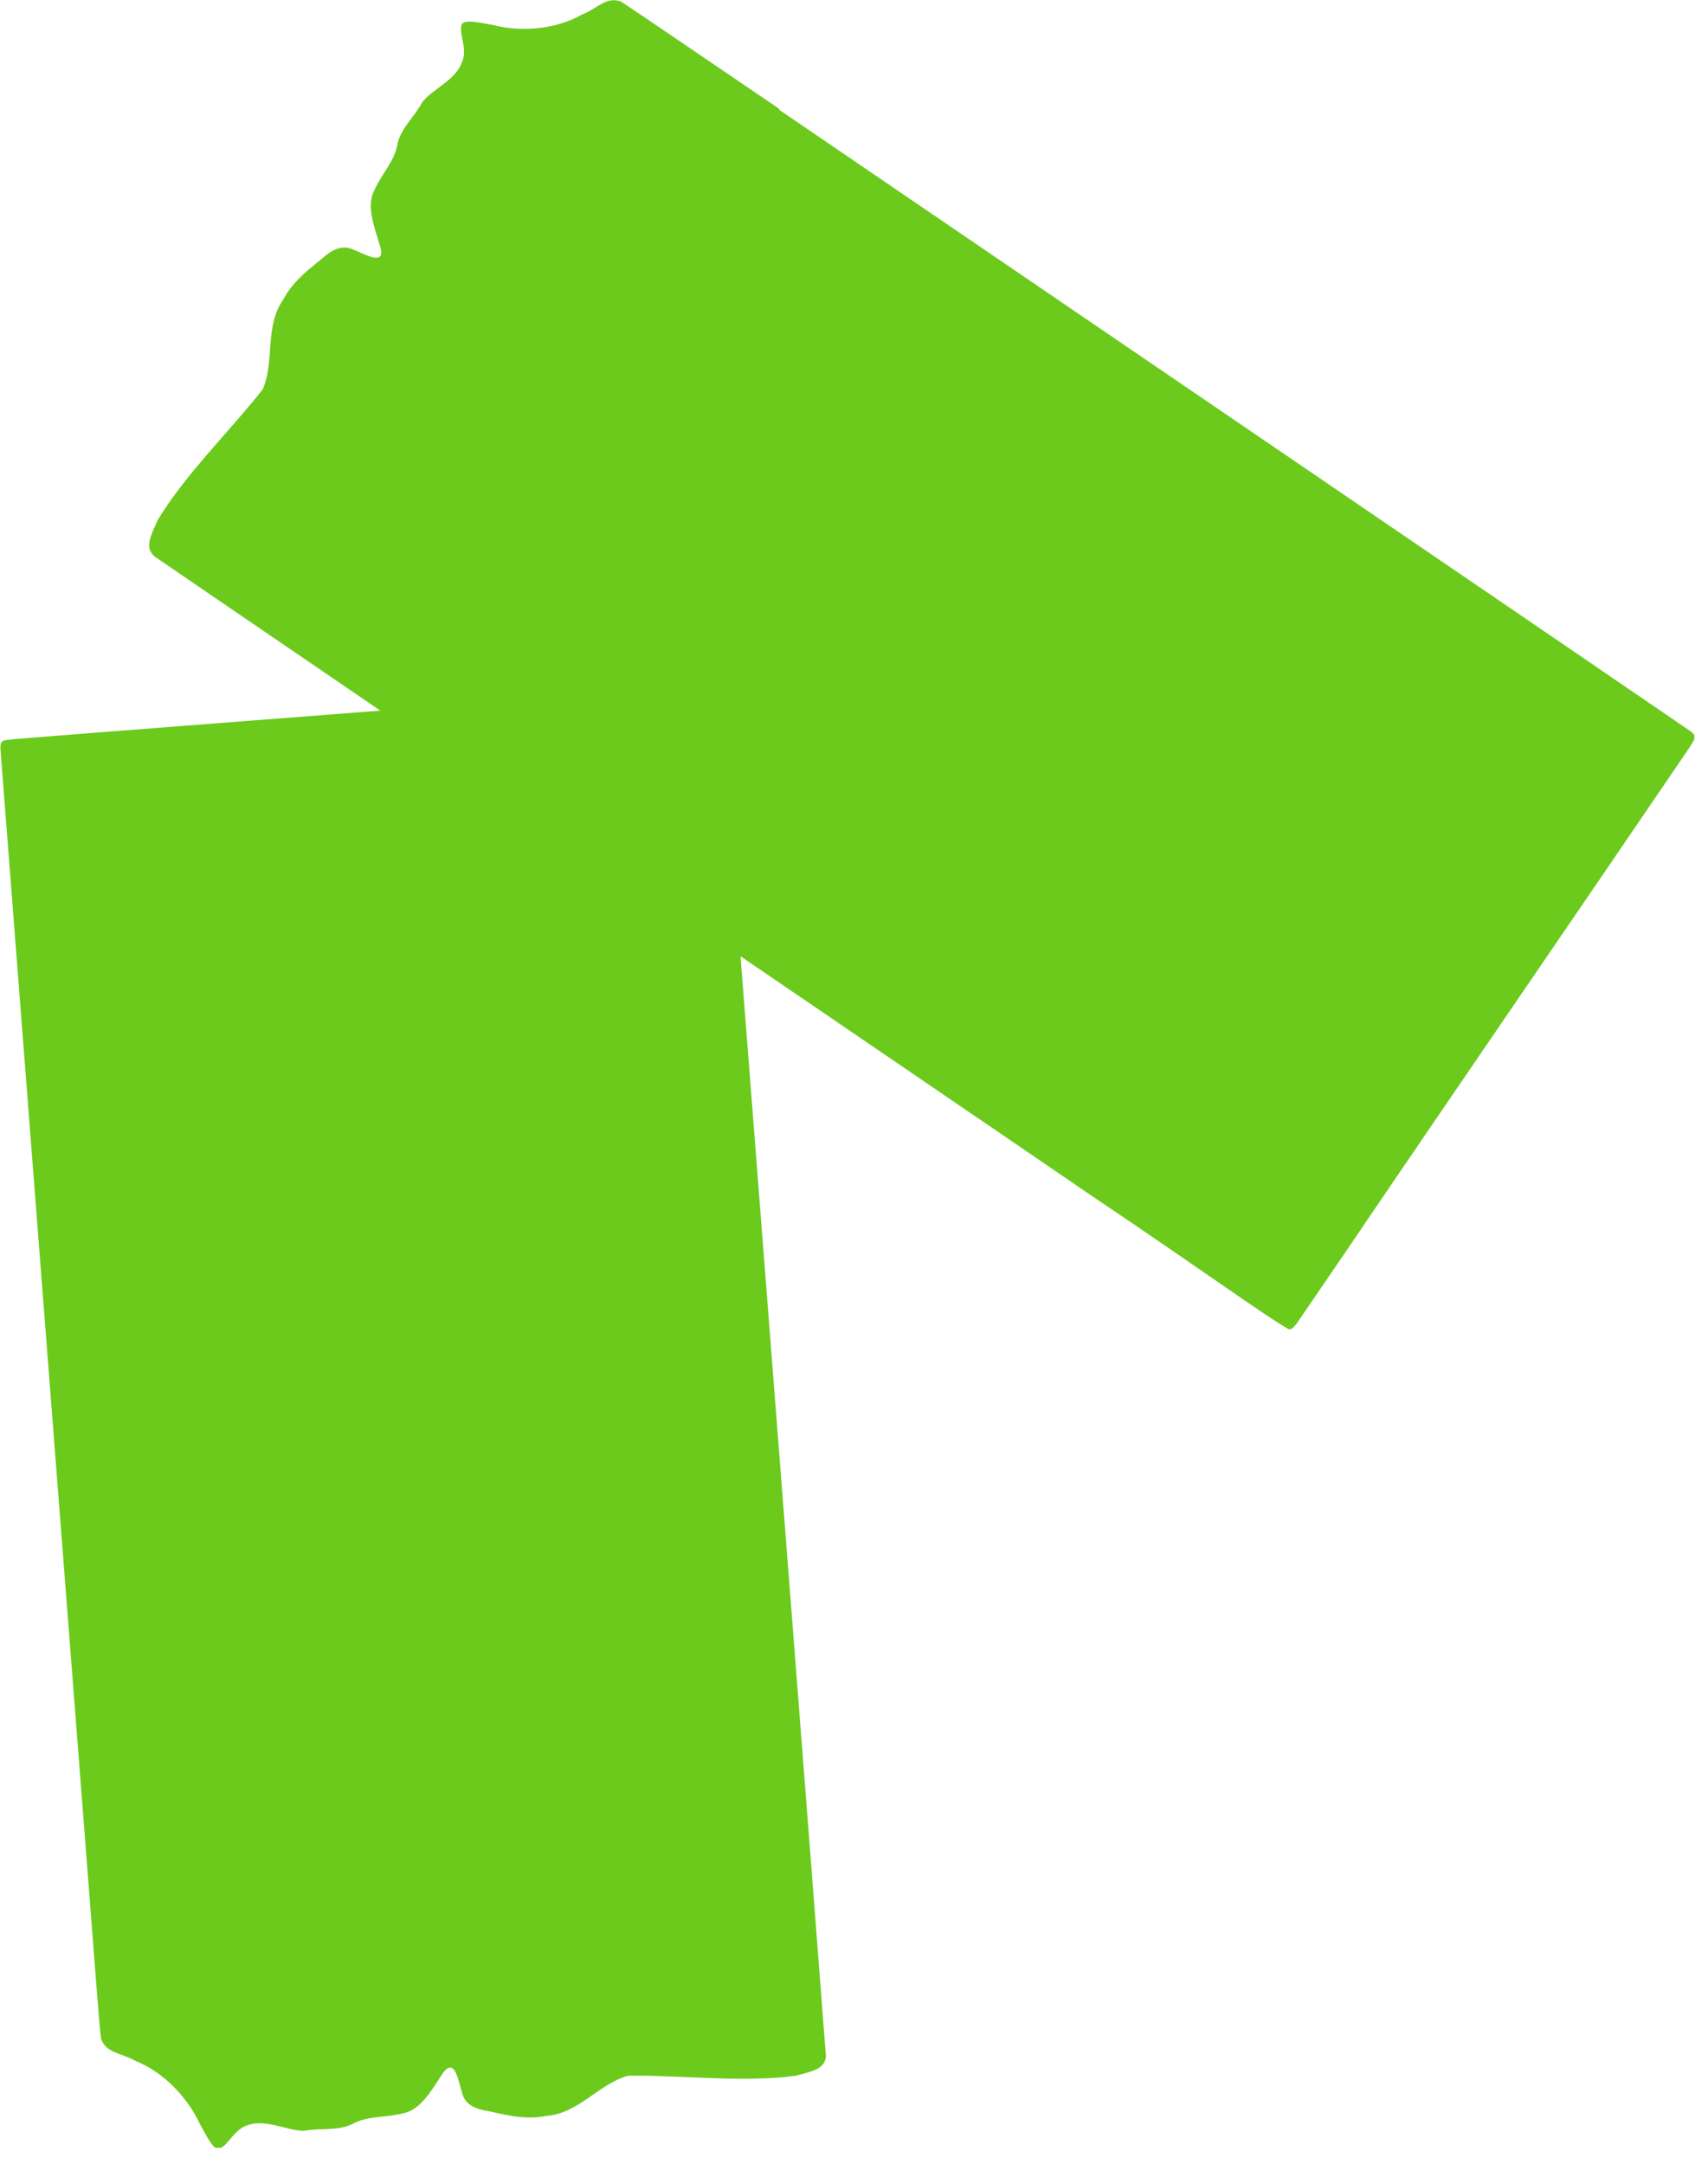 <svg width="45" height="57" viewBox="0 0 45 57" fill="none" xmlns="http://www.w3.org/2000/svg">
<g clip-path="url(#clip0_2_2)">
<path d="M20.52 2.86C18.41 1.43 16.88 0.38 16.36 0.04C15.97 -0.1 15.75 0.22 15.32 0.39C14.67 0.76 13.76 0.86 13 0.66C12.61 0.59 12.32 0.53 12.21 0.6H12.2C12.02 0.78 12.35 1.26 12.17 1.64C12.01 2.11 11.37 2.36 11.12 2.7C10.93 3.07 10.59 3.34 10.48 3.76C10.4 4.26 10.07 4.54 9.86 5.02C9.64 5.43 9.88 6.03 10 6.44C10.21 7.06 9.61 6.69 9.32 6.58C9.01 6.43 8.74 6.59 8.51 6.79C8.23 7.03 7.74 7.36 7.45 7.91C6.97 8.61 7.24 9.53 6.92 10.26C6.07 11.34 4.86 12.52 4.15 13.71C3.95 14.16 3.82 14.42 4.06 14.65C4.71 15.1 6.99 16.65 10.02 18.72C6.56 18.99 2.98 19.26 0.39 19.47C0.1 19.51 0.01 19.47 0.01 19.71C0.14 21.42 1.55 39.53 2.26 48.69C2.46 51.23 2.59 53.08 2.66 53.7C2.79 54.09 3.18 54.07 3.59 54.3C4.29 54.58 4.93 55.23 5.26 55.94C5.45 56.29 5.59 56.55 5.71 56.6H5.72C5.97 56.63 6.14 56.08 6.54 55.98C7.01 55.81 7.61 56.15 8.03 56.13C8.43 56.05 8.86 56.14 9.25 55.97C9.68 55.72 10.12 55.8 10.62 55.67C11.08 55.59 11.4 55.02 11.63 54.67C11.98 54.12 12.07 54.82 12.17 55.11C12.24 55.45 12.54 55.56 12.85 55.61C13.21 55.68 13.78 55.86 14.39 55.74C15.24 55.68 15.78 54.89 16.55 54.68C17.92 54.66 19.6 54.87 20.97 54.68C21.44 54.56 21.73 54.49 21.76 54.17C21.6 52.01 20.28 35.07 19.51 25.19C22.85 27.47 26.16 29.72 28.76 31.5C31.58 33.39 33.32 34.66 33.96 35.02C34.05 35.02 34.1 34.94 34.16 34.87C34.34 34.61 34.78 33.96 35.41 33.04C38.04 29.16 42.06 23.3 44.5 19.71C44.65 19.46 44.73 19.41 44.55 19.27C43.14 18.3 28.13 8.07 20.54 2.9L20.52 2.86Z" fill="#6BCA1C"/>
</g>
<defs>
<clipPath id="clip0_2_2">
<rect width="44.64" height="56.58" fill="white"/>
</clipPath>
</defs>
</svg>
